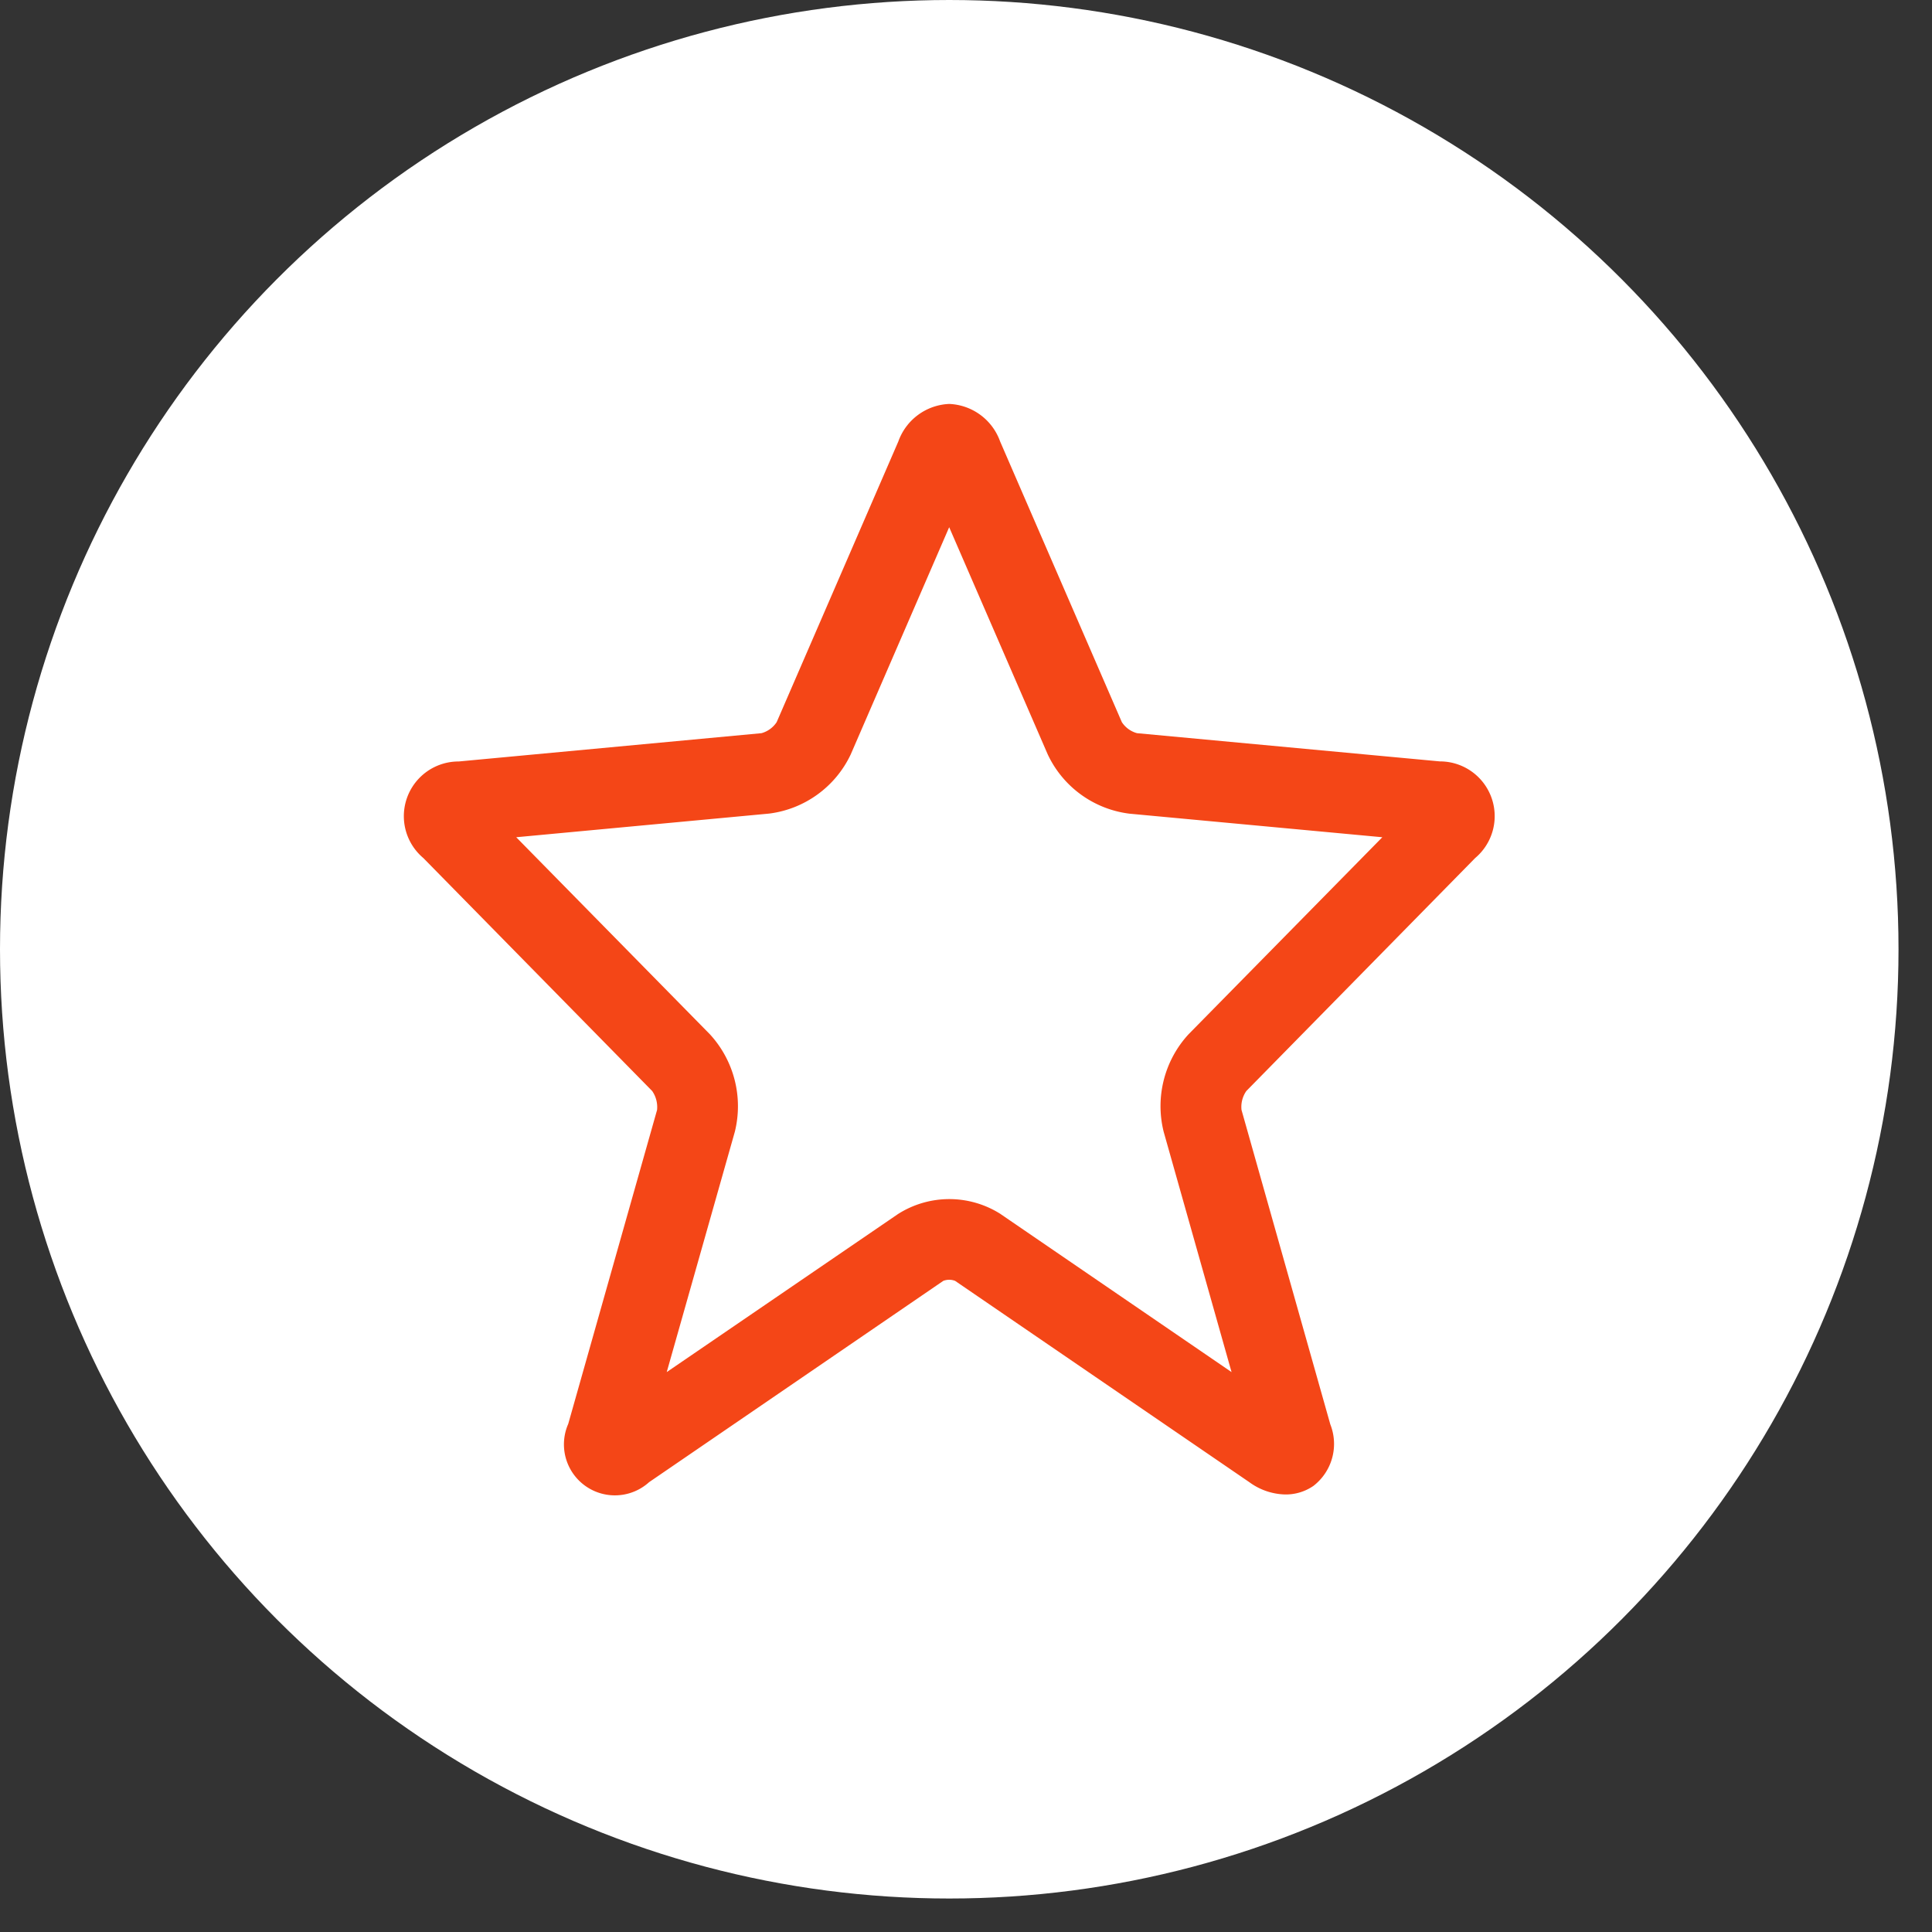 <svg id="レイヤー_1" data-name="レイヤー 1" xmlns="http://www.w3.org/2000/svg" viewBox="0 0 51 51" width="51" height="51" preserveAspectRatio="xMinYMid"><rect x="0" y="0" width="51" height="51" fill="#333333" stroke="none"/><defs><style>.cls-1{fill:#fff;}.cls-2{fill:#f44617;}</style></defs><title>icp_point05_07</title><circle class="cls-1" cx="25.058" cy="25.058" r="25.058"/><path class="cls-2" d="M33.924,39.45a1.661,1.661,0,0,1-.943-.323l-7.768-5.315a.433.433,0,0,0-.313,0l-7.766,5.314A1.345,1.345,0,0,1,15,37.588L17.345,29.3a.747.747,0,0,0-.129-.5L11.175,22.65a1.444,1.444,0,0,1,.934-2.549l7.993-.747a.707.707,0,0,0,.4-.291l3.212-7.41a1.491,1.491,0,0,1,1.343-.99h0a1.491,1.491,0,0,1,1.343.989l3.214,7.411a.7.7,0,0,0,.4.291l7.994.745a1.445,1.445,0,0,1,.933,2.551L32.9,28.8a.734.734,0,0,0-.127.5l2.344,8.3a1.4,1.4,0,0,1-.446,1.624A1.282,1.282,0,0,1,33.924,39.45Zm-7.508-7.4,6.094,4.17-1.792-6.344a2.8,2.8,0,0,1,.658-2.575l5.114-5.2-6.675-.622a2.757,2.757,0,0,1-2.159-1.568l-2.6-5.994-2.6,6A2.763,2.763,0,0,1,20.3,21.477l-6.673.624,5.111,5.2a2.806,2.806,0,0,1,.66,2.574L17.6,36.22,23.7,32.051a2.522,2.522,0,0,1,2.719,0Z"/></svg>